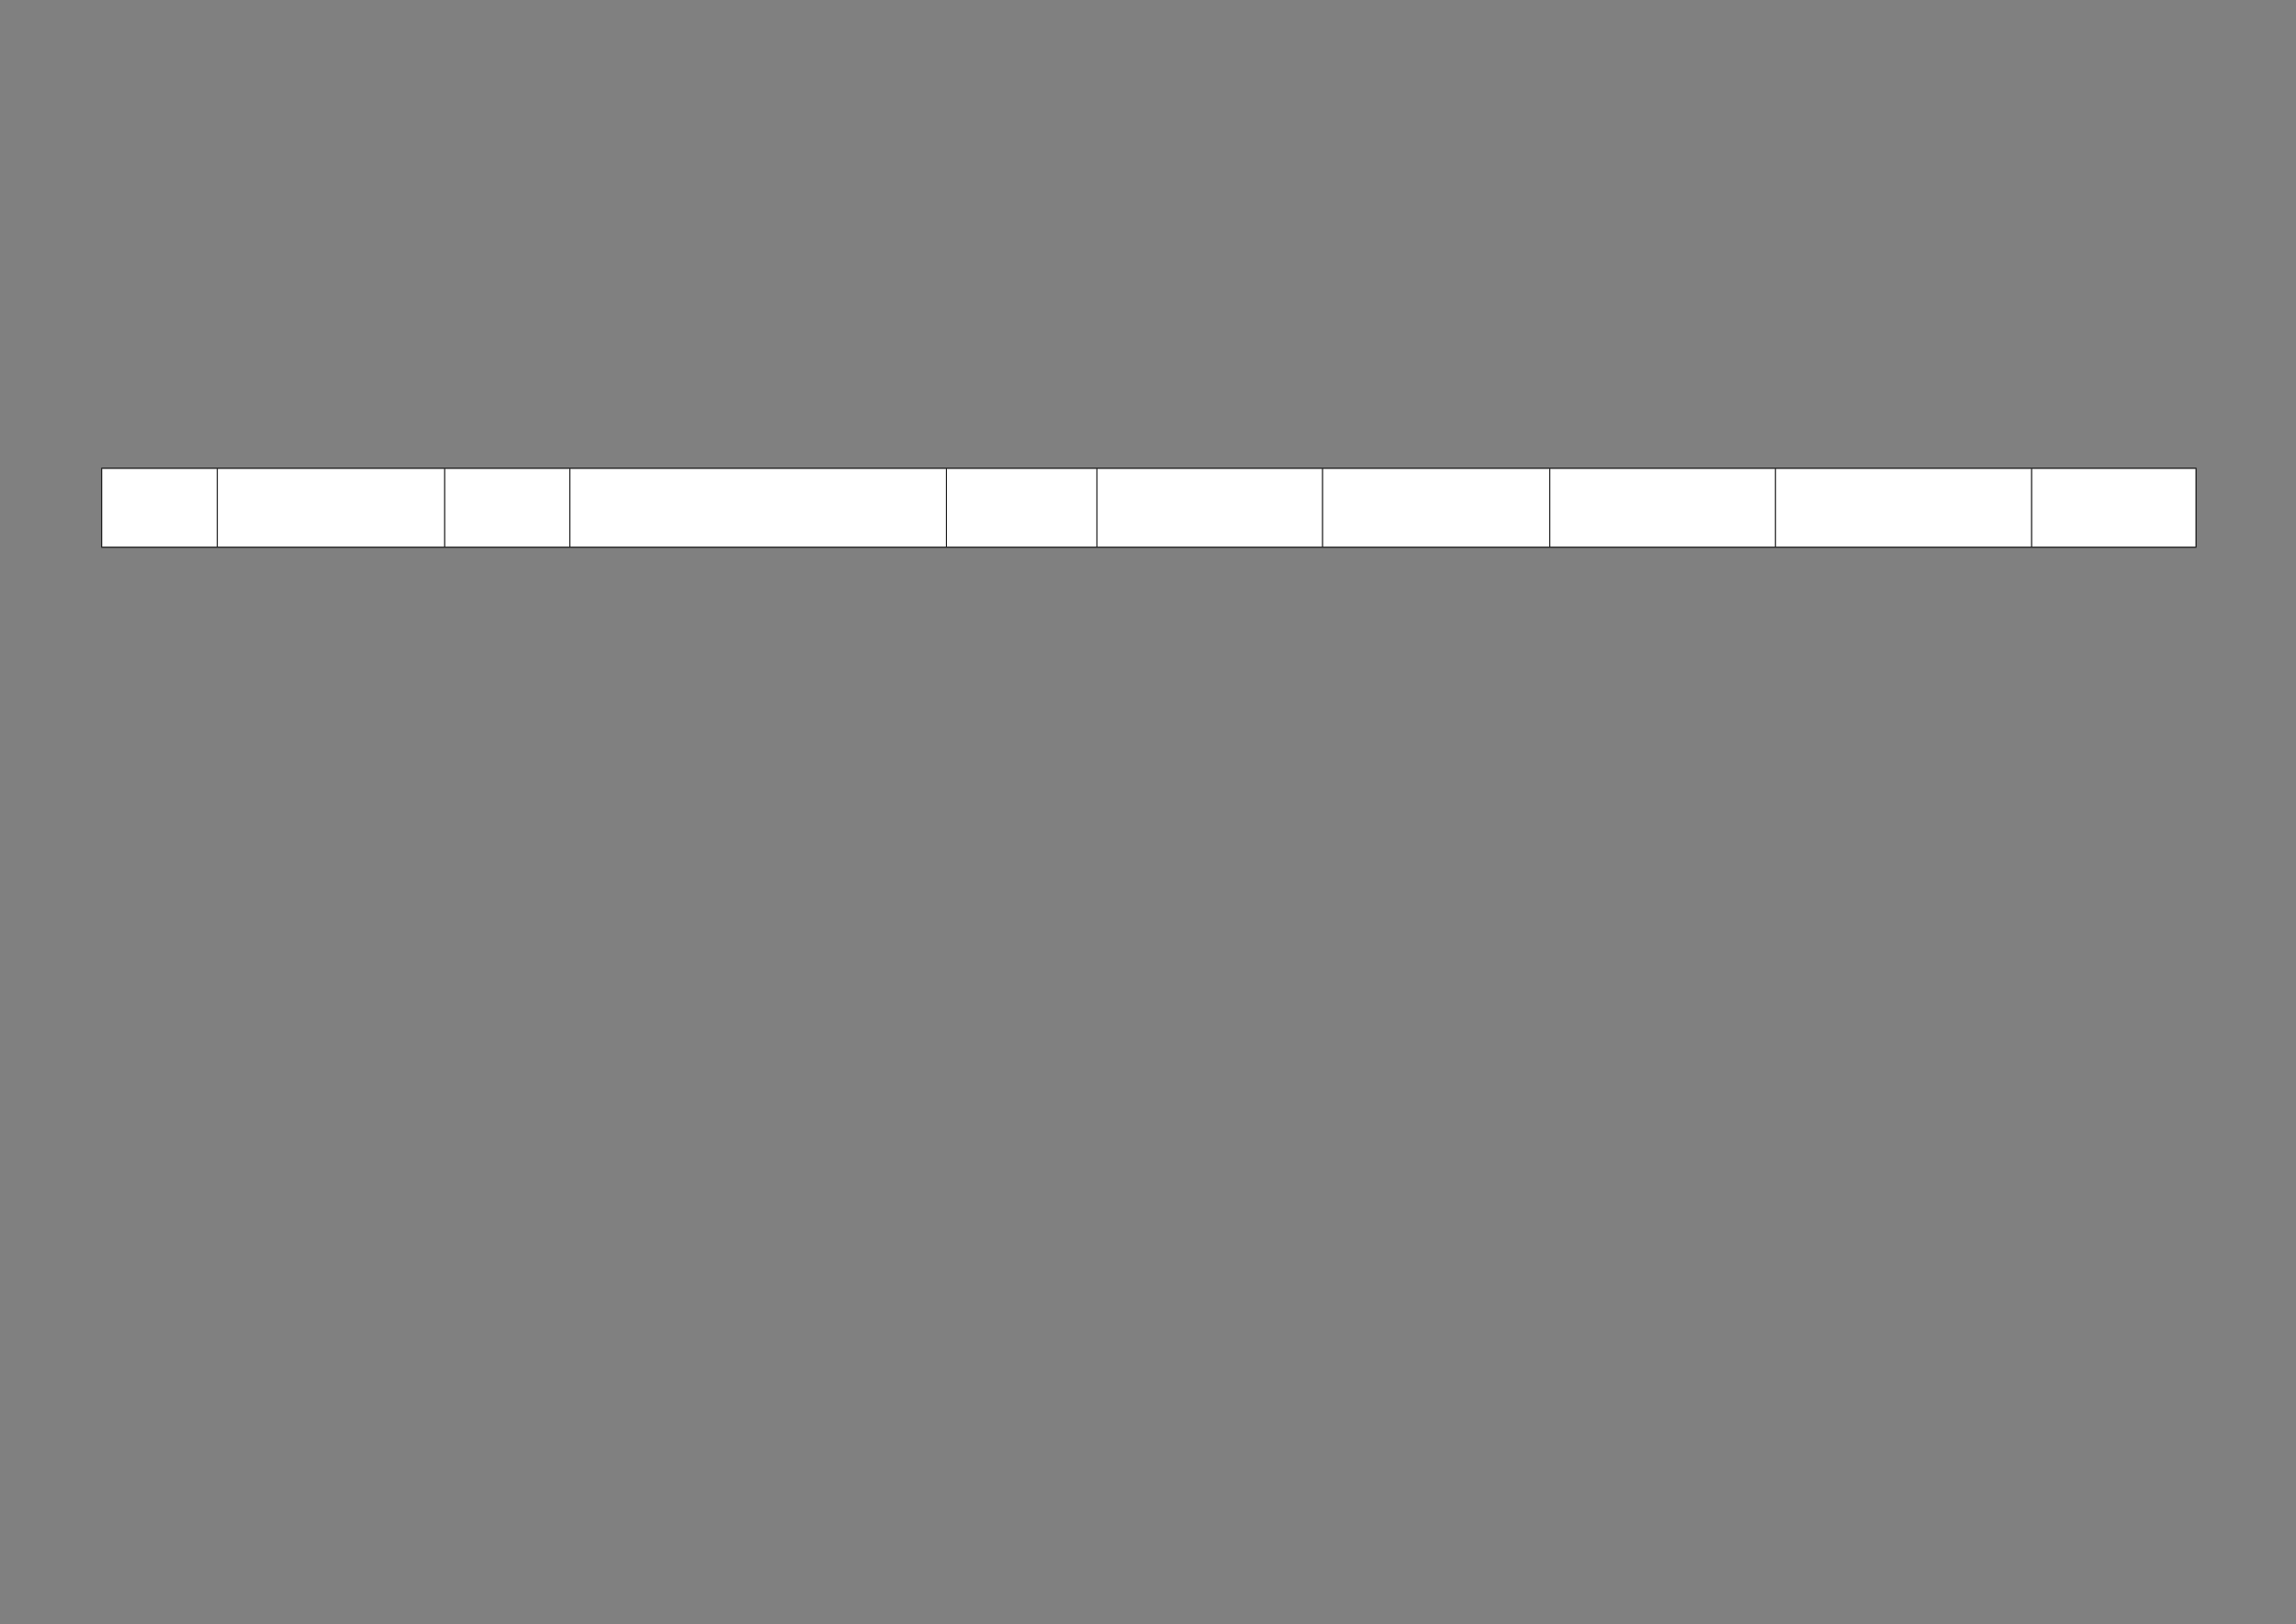 ﻿<?xml version="1.0" encoding="utf-8" standalone="yes"?><svg xmlns="http://www.w3.org/2000/svg" xmlns:xlink="http://www.w3.org/1999/xlink" version="1.1" width="1684" height="1191"><rect width="100%" height="100%" fill="#808080" stroke="none"/><!--Generated by Aspose.Words for .NET 20.7.0--><defs><clipPath id="clip001"><path d="M0.333,0.667 L84.8,0.667 L84.8,57.933 L0.333,57.933 Z" clip-rule="evenodd" /></clipPath><clipPath id="clip002"><path d="M0.333,0.667 L166.733,0.667 L166.733,57.933 L0.333,57.933 Z" clip-rule="evenodd" /></clipPath><clipPath id="clip003"><path d="M0.333,0.667 L91.867,0.667 L91.867,57.933 L0.333,57.933 Z" clip-rule="evenodd" /></clipPath><clipPath id="clip004"><path d="M0.333,0.667 L276.133,0.667 L276.133,57.933 L0.333,57.933 Z" clip-rule="evenodd" /></clipPath><clipPath id="clip005"><path d="M0.333,0.667 L110.4,0.667 L110.4,57.933 L0.333,57.933 Z" clip-rule="evenodd" /></clipPath><clipPath id="clip006"><path d="M0.333,0.667 L165.467,0.667 L165.467,57.933 L0.333,57.933 Z" clip-rule="evenodd" /></clipPath><clipPath id="clip007"><path d="M0.333,0.667 L166.733,0.667 L166.733,57.933 L0.333,57.933 Z" clip-rule="evenodd" /></clipPath><clipPath id="clip008"><path d="M0.333,0.667 L165.467,0.667 L165.467,57.933 L0.333,57.933 Z" clip-rule="evenodd" /></clipPath><clipPath id="clip009"><path d="M0.333,0.667 L187.867,0.667 L187.867,57.933 L0.333,57.933 Z" clip-rule="evenodd" /></clipPath><clipPath id="clip010"><path d="M0.333,0.667 L120.333,0.667 L120.333,57.933 L0.333,57.933 Z" clip-rule="evenodd" /></clipPath></defs><g transform="translate(0.067,0)"><g transform="translate(74.533,343.067)"><g><g transform="translate(-0.033,0)"><g><path d="M0.333,0.667 L84.8,0.667 L84.8,57.933 L0.333,57.933 Z" fill="#ffffff" fill-rule="evenodd" /><g clip-path="url(#clip001)"><g transform="translate(0.667,0.667)" /></g><path d="M85.133,0.667 L251.533,0.667 L251.533,57.933 L85.133,57.933 Z" fill="#ffffff" fill-rule="evenodd" /><g transform="translate(84.8,0)" clip-path="url(#clip002)"><g transform="translate(0.667,0.667)" /></g><path d="M251.867,0.667 L343.4,0.667 L343.4,57.933 L251.867,57.933 Z" fill="#ffffff" fill-rule="evenodd" /><g transform="translate(251.533,0)" clip-path="url(#clip003)"><g transform="translate(0.667,0.667)" /></g><path d="M343.733,0.667 L619.533,0.667 L619.533,57.933 L343.733,57.933 Z" fill="#ffffff" fill-rule="evenodd" /><g transform="translate(343.4,0)" clip-path="url(#clip004)"><g transform="translate(0.667,0.667)" /></g><path d="M619.867,0.667 L729.933,0.667 L729.933,57.933 L619.867,57.933 Z" fill="#ffffff" fill-rule="evenodd" /><g transform="translate(619.533,0)" clip-path="url(#clip005)"><g transform="translate(0.667,0.667)" /></g><path d="M730.267,0.667 L895.4,0.667 L895.4,57.933 L730.267,57.933 Z" fill="#ffffff" fill-rule="evenodd" /><g transform="translate(729.933,0)" clip-path="url(#clip006)"><g transform="translate(0.667,0.667)" /></g><path d="M895.733,0.667 L1062.133,0.667 L1062.133,57.933 L895.733,57.933 Z" fill="#ffffff" fill-rule="evenodd" /><g transform="translate(895.4,0)" clip-path="url(#clip007)"><g transform="translate(0.667,0.667)" /></g><path d="M1062.467,0.667 L1227.6,0.667 L1227.6,57.933 L1062.467,57.933 Z" fill="#ffffff" fill-rule="evenodd" /><g transform="translate(1062.133,0)" clip-path="url(#clip008)"><g transform="translate(0.667,0.667)" /></g><path d="M1227.933,0.667 L1415.467,0.667 L1415.467,57.933 L1227.933,57.933 Z" fill="#ffffff" fill-rule="evenodd" /><g transform="translate(1227.6,0)" clip-path="url(#clip009)"><g transform="translate(0.667,0.667)" /></g><path d="M1415.8,0.667 L1535.8,0.667 L1535.8,57.933 L1415.8,57.933 Z" fill="#ffffff" fill-rule="evenodd" /><g transform="translate(1415.467,0)" clip-path="url(#clip010)"><g transform="translate(0.667,0.667)" /></g></g><path d="M0,0.667 L0,57.933 " stroke-width="0.667" stroke-miterlimit="13.333" stroke="#000000" fill="none" fill-rule="evenodd" /><path d="M84.8,0.667 L84.8,57.933 " stroke-width="0.667" stroke-miterlimit="13.333" stroke="#000000" fill="none" fill-rule="evenodd" /><path d="M251.533,0.667 L251.533,57.933 " stroke-width="0.667" stroke-miterlimit="13.333" stroke="#000000" fill="none" fill-rule="evenodd" /><path d="M343.4,0.667 L343.4,57.933 " stroke-width="0.667" stroke-miterlimit="13.333" stroke="#000000" fill="none" fill-rule="evenodd" /><path d="M619.533,0.667 L619.533,57.933 " stroke-width="0.667" stroke-miterlimit="13.333" stroke="#000000" fill="none" fill-rule="evenodd" /><path d="M729.933,0.667 L729.933,57.933 " stroke-width="0.667" stroke-miterlimit="13.333" stroke="#000000" fill="none" fill-rule="evenodd" /><path d="M895.4,0.667 L895.4,57.933 " stroke-width="0.667" stroke-miterlimit="13.333" stroke="#000000" fill="none" fill-rule="evenodd" /><path d="M1062.133,0.667 L1062.133,57.933 " stroke-width="0.667" stroke-miterlimit="13.333" stroke="#000000" fill="none" fill-rule="evenodd" /><path d="M1227.6,0.667 L1227.6,57.933 " stroke-width="0.667" stroke-miterlimit="13.333" stroke="#000000" fill="none" fill-rule="evenodd" /><path d="M1415.467,0.667 L1415.467,57.933 " stroke-width="0.667" stroke-miterlimit="13.333" stroke="#000000" fill="none" fill-rule="evenodd" /><path d="M1536.133,0.667 L1536.133,57.933 " stroke-width="0.667" stroke-miterlimit="13.333" stroke="#000000" fill="none" fill-rule="evenodd" /><path d="M-0.333,0.333 L1536.467,0.333 " stroke-width="0.667" stroke-miterlimit="13.333" stroke="#000000" fill="none" fill-rule="evenodd" /><path d="M-0.333,58.267 L1536.467,58.267 " stroke-width="0.667" stroke-miterlimit="13.333" stroke="#000000" fill="none" fill-rule="evenodd" /></g><g transform="translate(0,58.6)" /></g></g></g></svg>